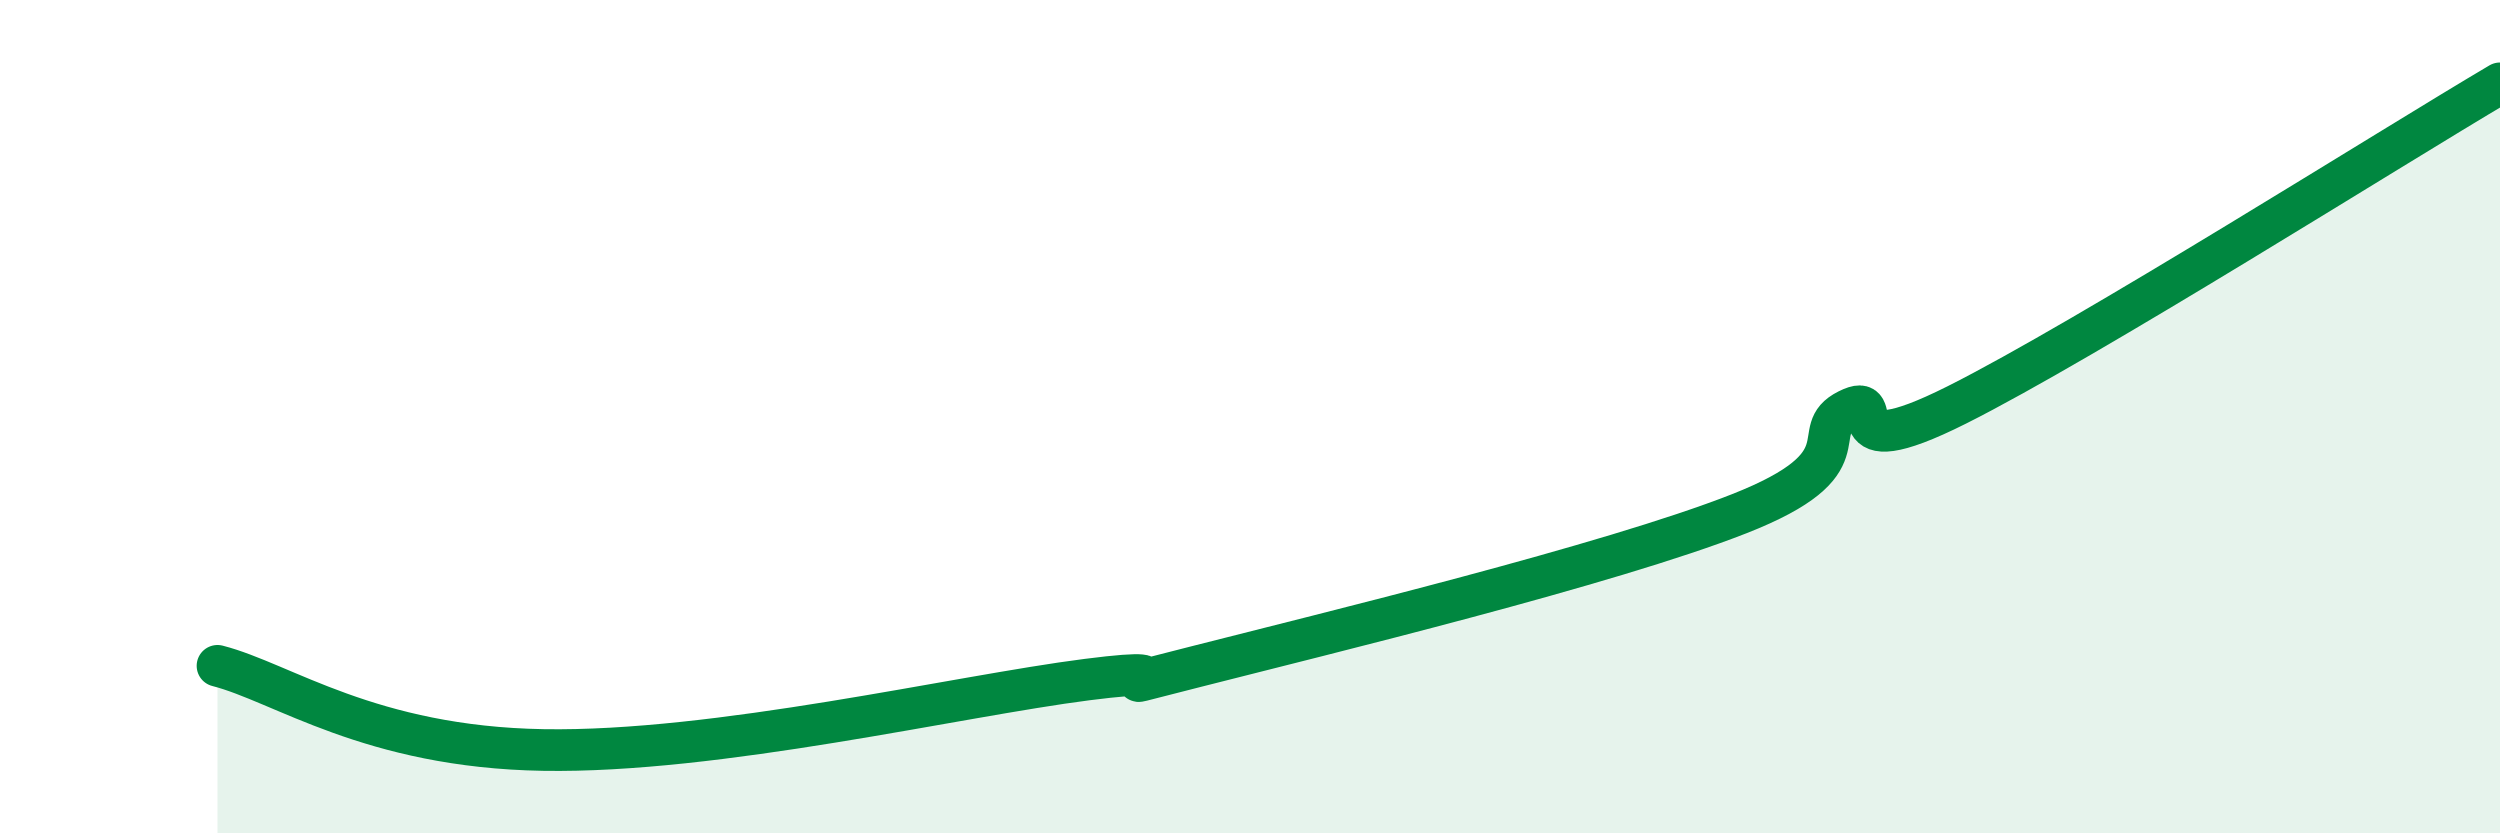 
    <svg width="60" height="20" viewBox="0 0 60 20" xmlns="http://www.w3.org/2000/svg">
      <path
        d="M 5.22,15.98 C 6.78,16.38 8.87,17.93 13.04,18 C 17.21,18.07 22.96,16.71 26.09,16.31 C 29.22,15.91 25.57,16.8 28.7,16 C 31.83,15.2 38.61,13.56 41.74,12.33 C 44.87,11.1 43.31,10.36 44.35,9.84 C 45.39,9.32 43.83,11.29 46.96,9.72 C 50.09,8.15 57.39,3.54 60,2L60 20L5.22 20Z"
        fill="#008740"
        opacity="0.1"
        stroke-linecap="round"
        stroke-linejoin="round"
      />
      <path
        d="M 5.22,15.98 C 6.78,16.38 8.87,17.93 13.04,18 C 17.21,18.07 22.96,16.71 26.09,16.31 C 29.22,15.91 25.57,16.8 28.7,16 C 31.83,15.2 38.61,13.56 41.74,12.33 C 44.87,11.1 43.31,10.36 44.35,9.84 C 45.39,9.32 43.83,11.29 46.96,9.72 C 50.09,8.15 57.39,3.54 60,2"
        stroke="#008740"
        stroke-width="1"
        fill="none"
        stroke-linecap="round"
        stroke-linejoin="round"
      />
    </svg>
  